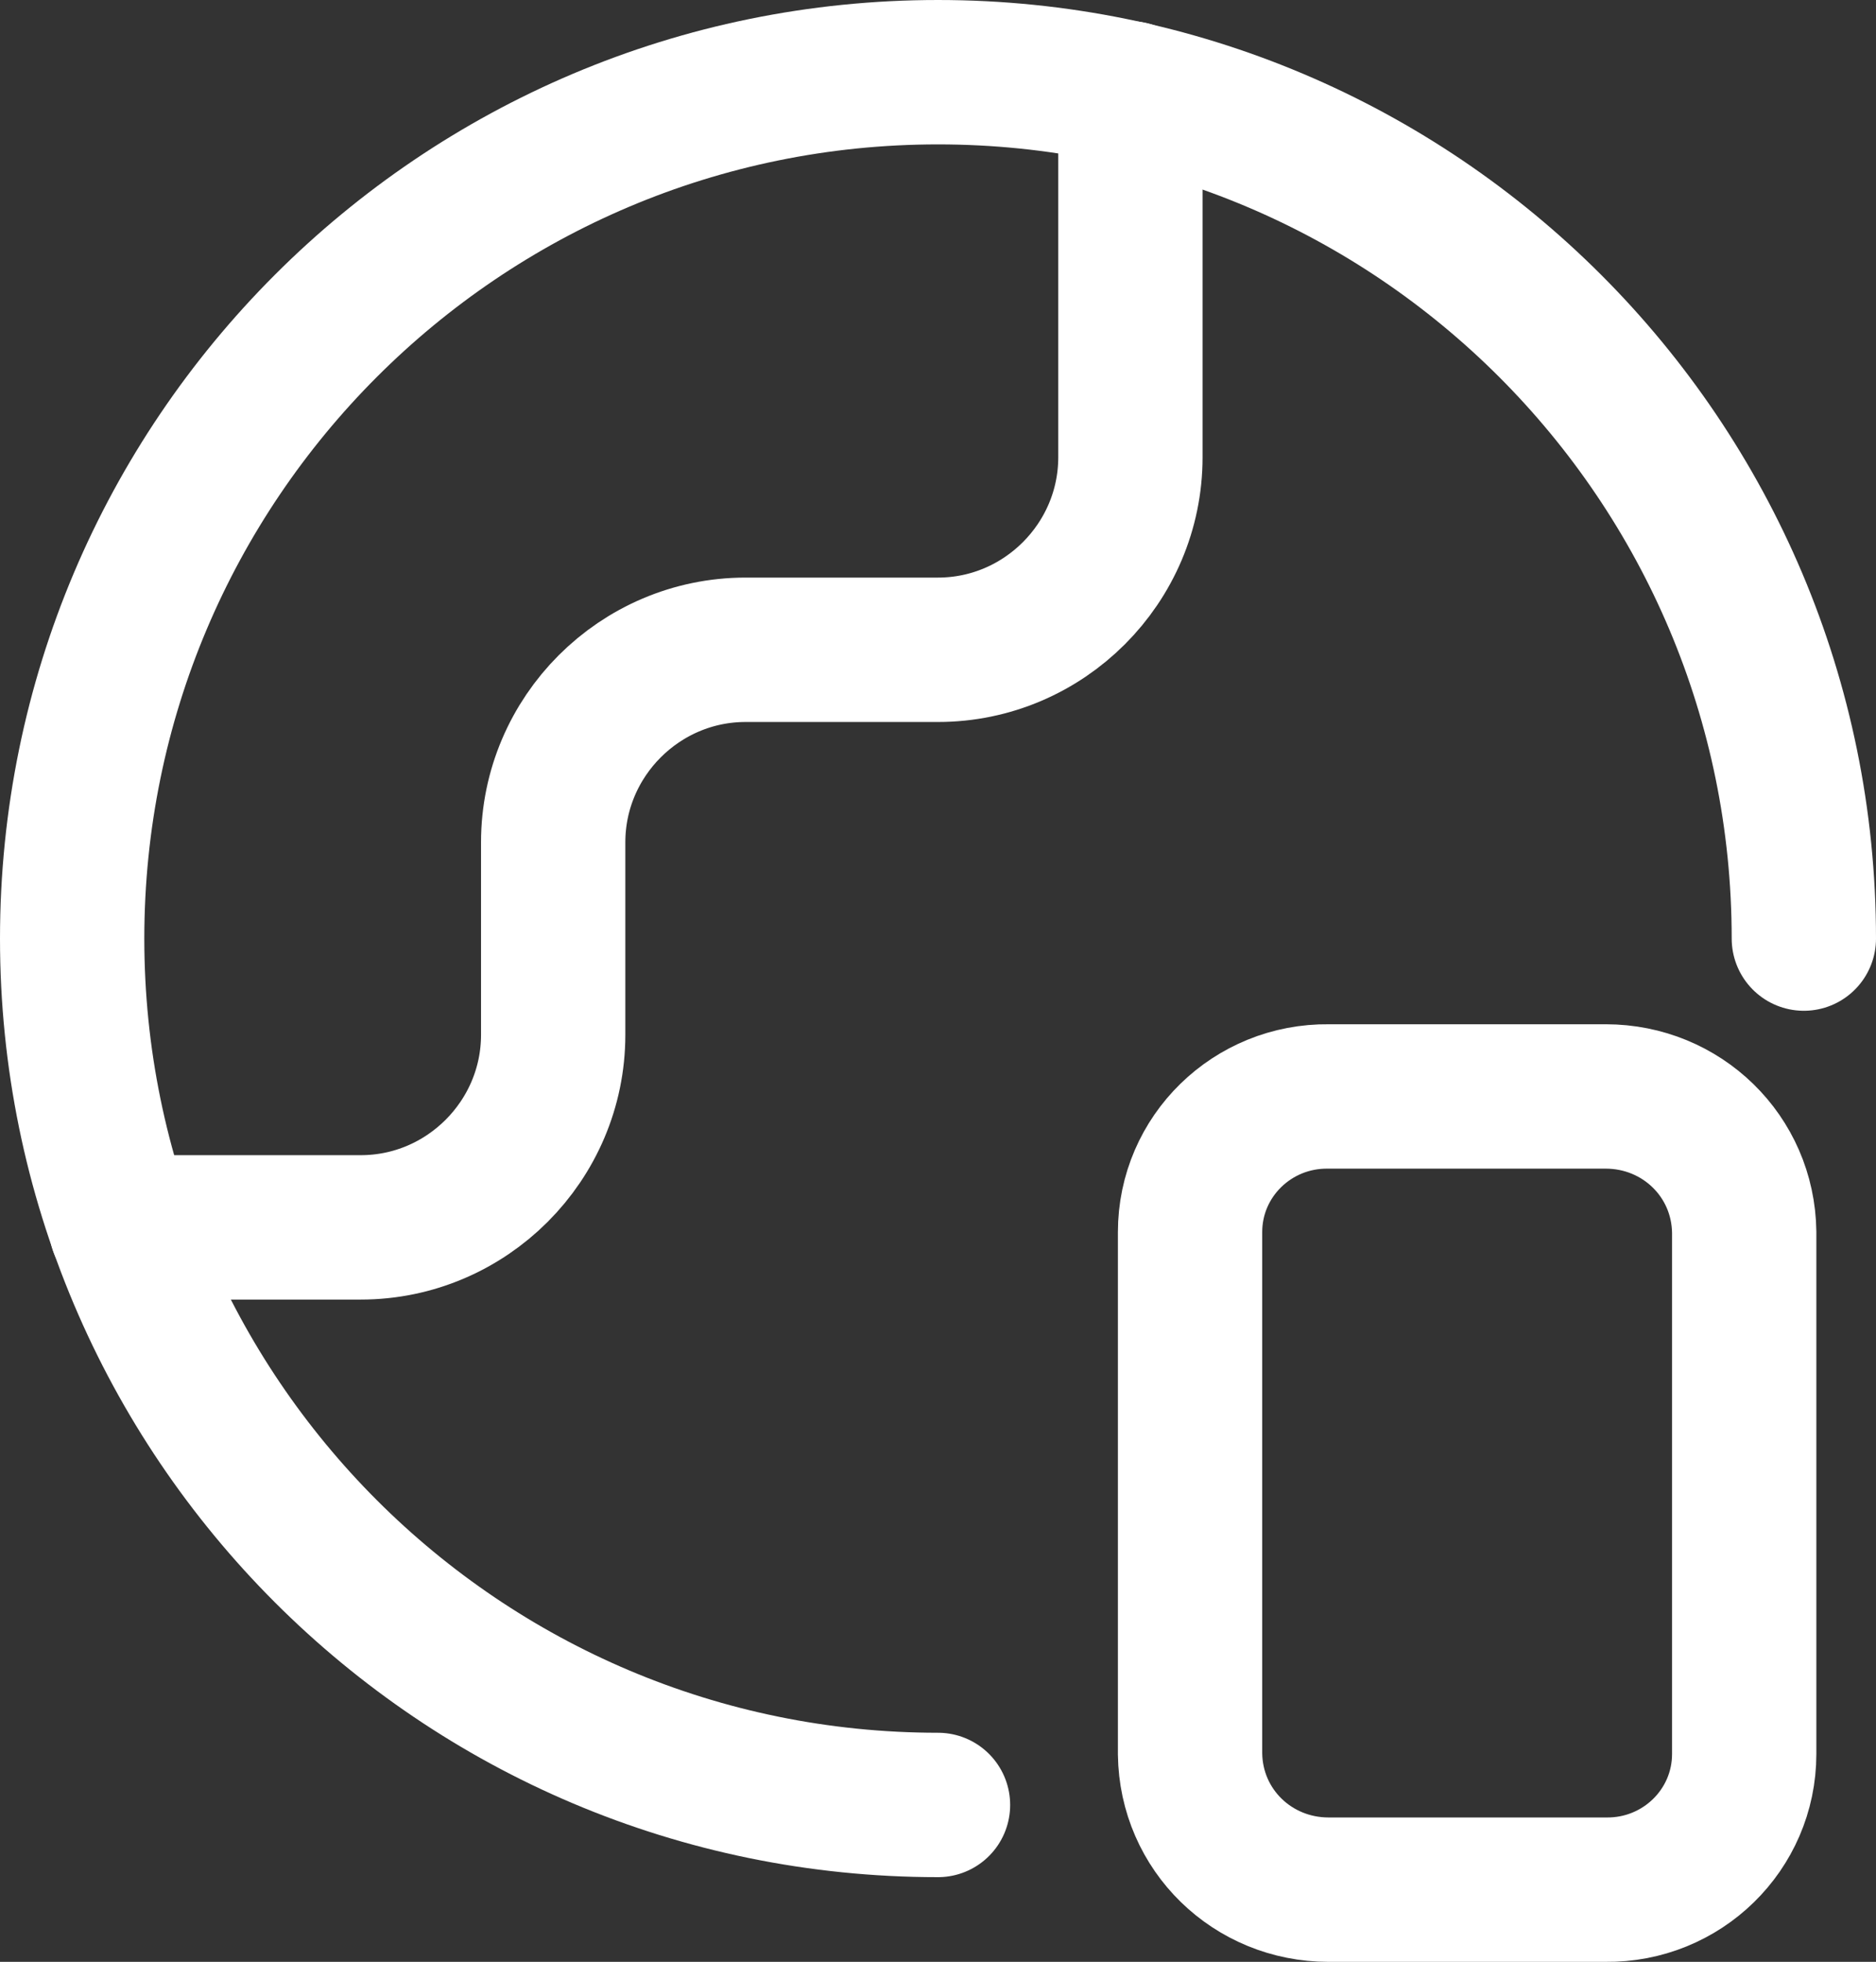 <?xml version="1.0" encoding="UTF-8"?>
<svg id="Layer_1" data-name="Layer 1" xmlns="http://www.w3.org/2000/svg" width="19.5" height="20.38" viewBox="0 0 19.5 20.38">
  <rect x="0" y="0" width="19.5" height="20.38" fill="#333333" stroke="none"/>
  <defs>
    <style>
      .cls-1 {
        fill: none;
        stroke: #fff;
        stroke-linecap: round;
        stroke-linejoin: round;
        stroke-width: 1.5px;
      }
    </style>
  </defs>
  <path id="Pfad_41157" data-name="Pfad 41157" class="cls-1" d="M9.75,18.75C4.78,18.75.75,14.72.75,9.75S4.78.75,9.75.75s9,4.03,9,9"/>
  <path id="Pfad_41158" data-name="Pfad 41158" class="cls-1" d="M1.26,12.75h2.49c1.1,0,2-.9,2-2v-2c0-1.1.9-2,2-2h2c1.1,0,2-.9,2-2V.97"/>
  <g id="Gruppe_7626" data-name="Gruppe 7626">
    <g id="Gruppe_7625" data-name="Gruppe 7625">
      <path id="Pfad_41161" data-name="Pfad 41161" class="cls-1" d="M16.69,19.63h-2.88c-.79,0-1.43-.62-1.44-1.41v-5.42c0-.79.65-1.42,1.44-1.41h0s2.88,0,2.88,0c.79,0,1.43.62,1.44,1.41,0,0,0,0,0,0v5.42c0,.79-.65,1.42-1.44,1.41h0Z"/>
    </g>
  </g>
</svg>